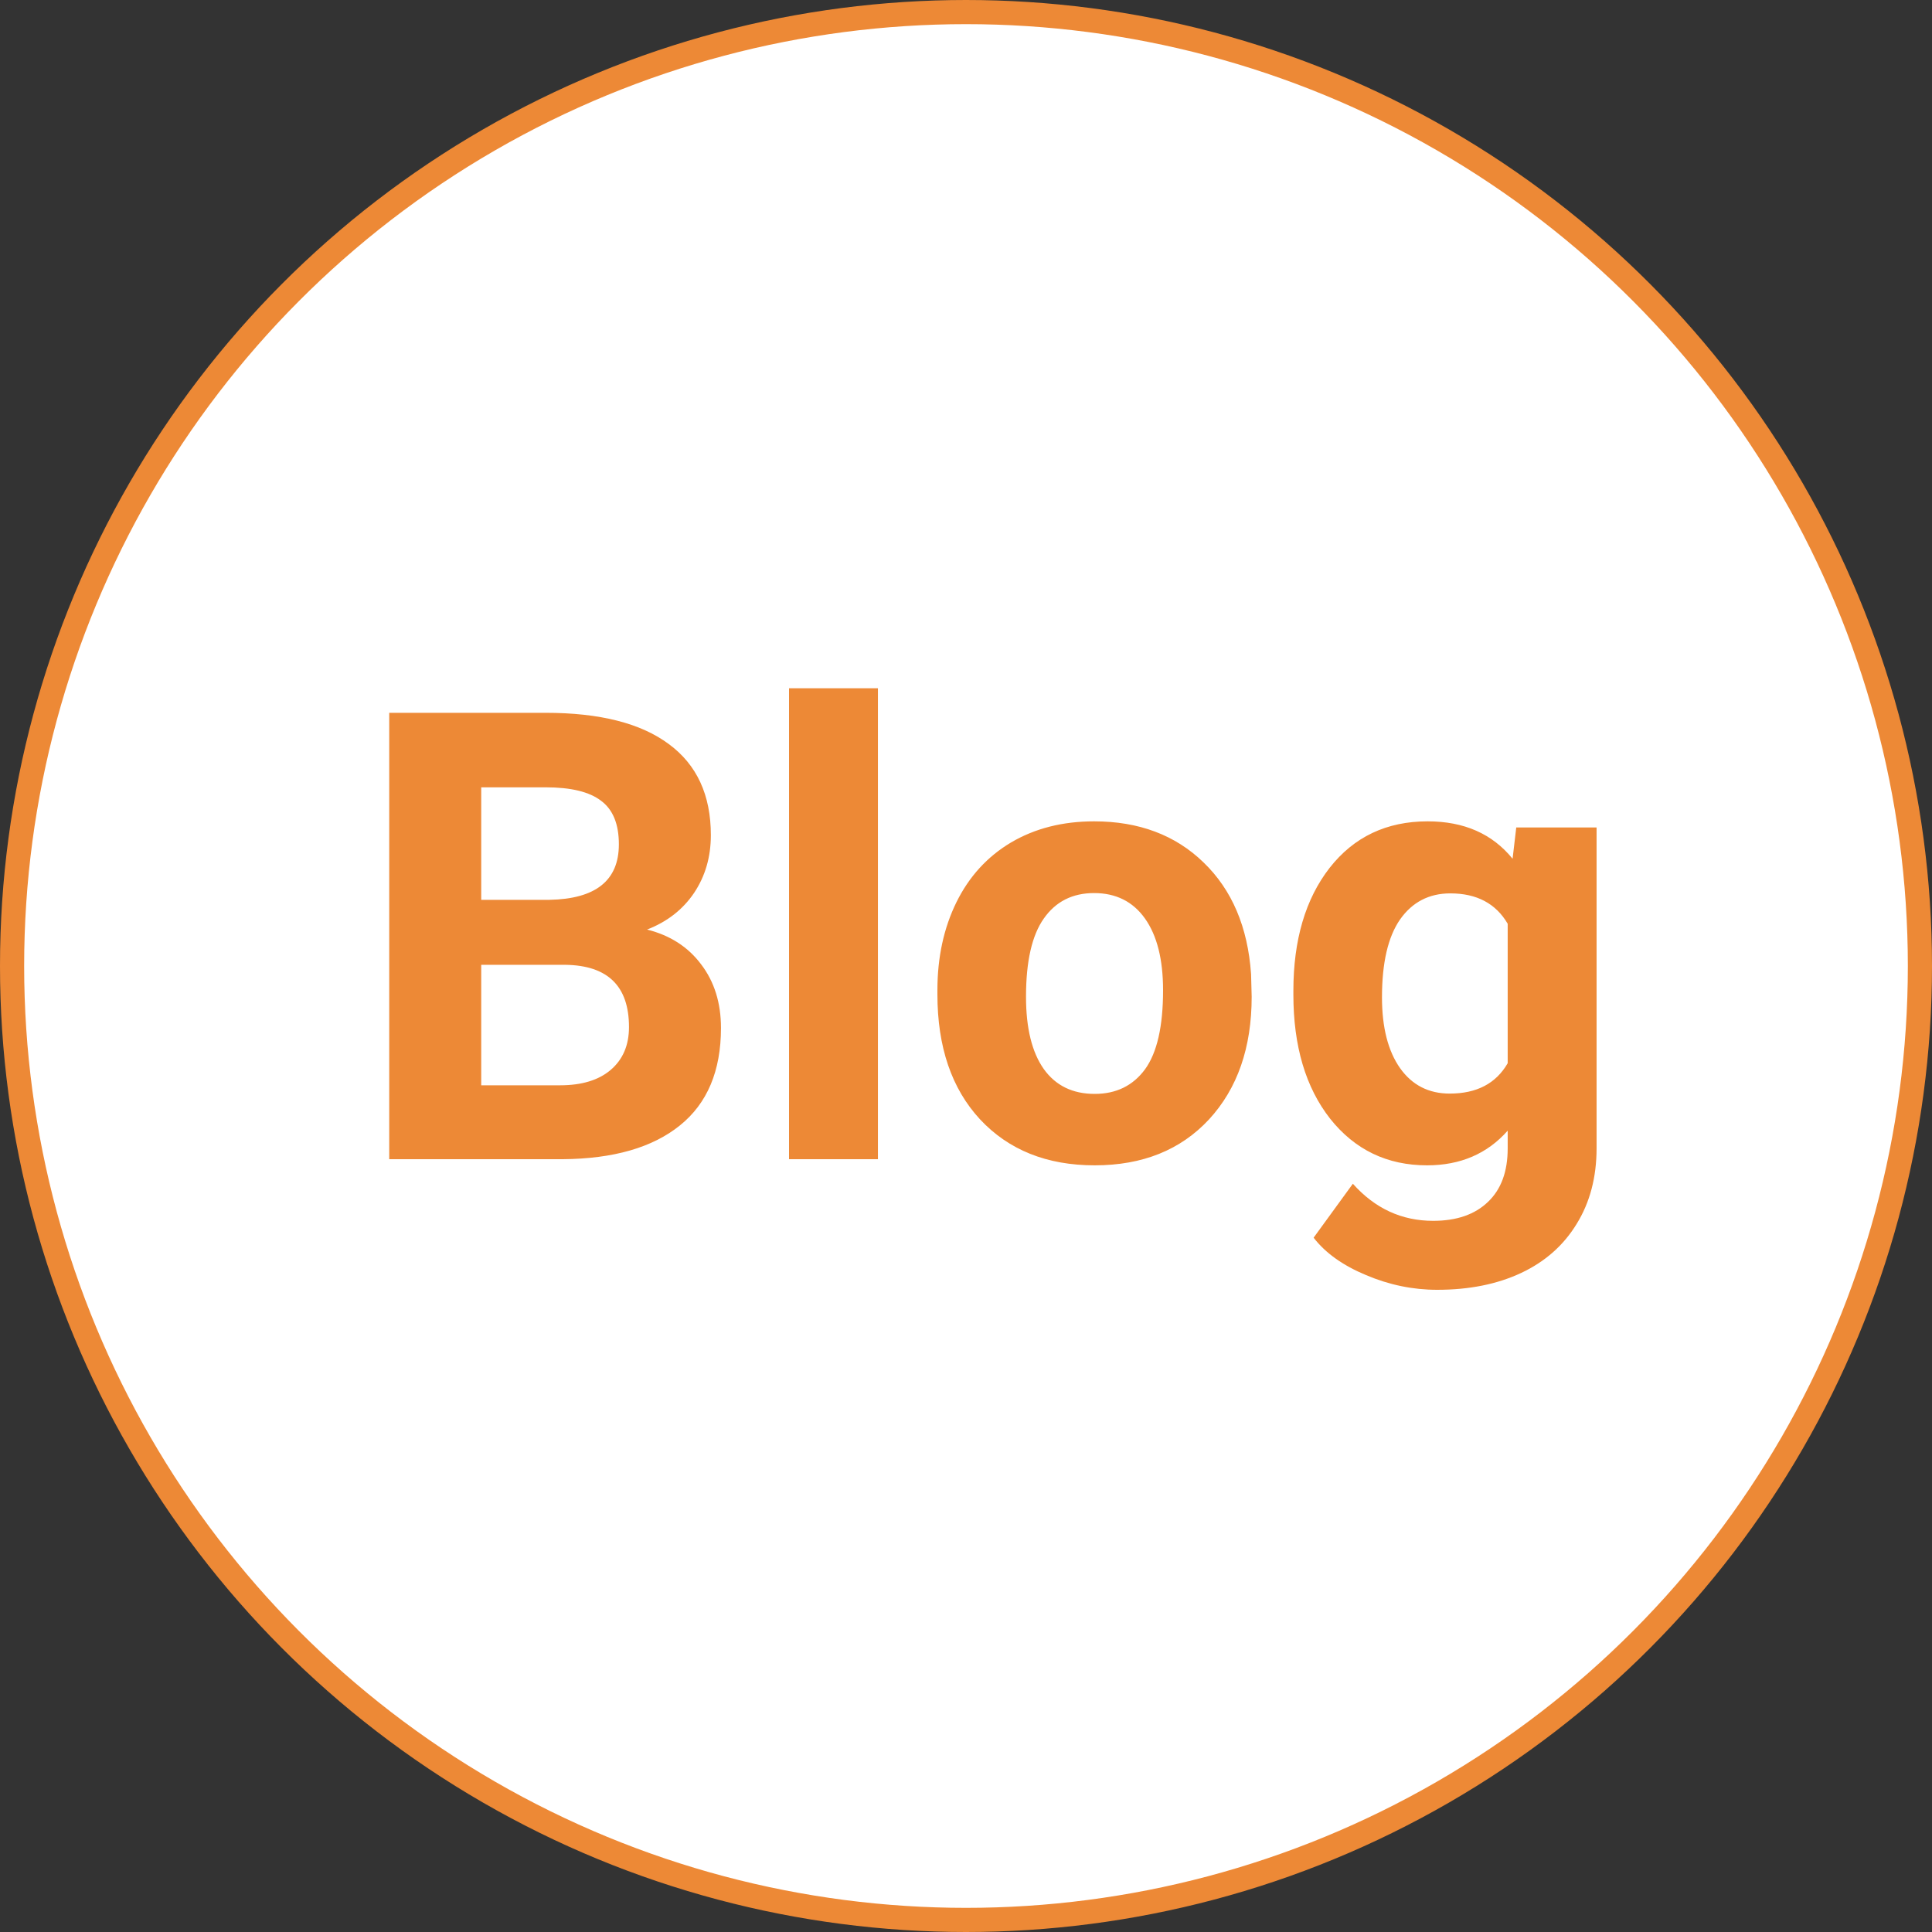 <svg width="80" height="80" viewBox="0 0 80 80" fill="none" xmlns="http://www.w3.org/2000/svg">
<rect x="0" y="0" width="80" height="80" fill="#333333" stroke="none"/>
<circle cx="40" cy="40" r="39.5" fill="white" stroke="#ED8936"/>
<path d="M16.117 48V29.516H22.592C24.835 29.516 26.536 29.947 27.695 30.811C28.855 31.665 29.435 32.922 29.435 34.581C29.435 35.487 29.202 36.286 28.736 36.98C28.271 37.666 27.623 38.17 26.794 38.491C27.742 38.728 28.487 39.206 29.028 39.926C29.578 40.645 29.854 41.525 29.854 42.566C29.854 44.344 29.287 45.69 28.152 46.603C27.018 47.518 25.402 47.983 23.303 48H16.117ZM19.926 39.951V44.94H23.189C24.086 44.94 24.784 44.729 25.283 44.306C25.791 43.874 26.045 43.282 26.045 42.528C26.045 40.836 25.169 39.977 23.417 39.951H19.926ZM19.926 37.26H22.744C24.665 37.226 25.626 36.46 25.626 34.962C25.626 34.124 25.381 33.523 24.89 33.159C24.407 32.787 23.641 32.601 22.592 32.601H19.926V37.26ZM36.353 48H32.672V28.5H36.353V48ZM38.816 41.005C38.816 39.642 39.079 38.428 39.603 37.361C40.128 36.295 40.882 35.47 41.863 34.886C42.853 34.302 44 34.01 45.304 34.01C47.157 34.01 48.668 34.577 49.836 35.711C51.012 36.845 51.668 38.385 51.804 40.332L51.829 41.272C51.829 43.379 51.241 45.072 50.065 46.35C48.888 47.619 47.31 48.254 45.329 48.254C43.349 48.254 41.766 47.619 40.581 46.35C39.405 45.08 38.816 43.353 38.816 41.17V41.005ZM42.485 41.272C42.485 42.575 42.731 43.574 43.222 44.268C43.713 44.953 44.415 45.296 45.329 45.296C46.218 45.296 46.912 44.957 47.411 44.28C47.91 43.595 48.16 42.503 48.16 41.005C48.16 39.727 47.91 38.737 47.411 38.034C46.912 37.332 46.209 36.98 45.304 36.98C44.407 36.98 43.713 37.332 43.222 38.034C42.731 38.728 42.485 39.807 42.485 41.272ZM53.556 41.03C53.556 38.923 54.055 37.226 55.054 35.94C56.061 34.653 57.415 34.01 59.116 34.01C60.623 34.01 61.795 34.526 62.633 35.559L62.785 34.264H66.111V47.543C66.111 48.745 65.836 49.79 65.286 50.679C64.745 51.567 63.978 52.245 62.988 52.71C61.998 53.175 60.839 53.408 59.51 53.408C58.503 53.408 57.521 53.205 56.565 52.799C55.608 52.401 54.884 51.885 54.394 51.25L56.019 49.016C56.933 50.04 58.041 50.552 59.345 50.552C60.318 50.552 61.075 50.289 61.617 49.765C62.159 49.248 62.43 48.512 62.43 47.556V46.819C61.583 47.776 60.47 48.254 59.091 48.254C57.44 48.254 56.103 47.611 55.079 46.324C54.063 45.029 53.556 43.315 53.556 41.183V41.03ZM57.225 41.297C57.225 42.541 57.474 43.519 57.974 44.23C58.473 44.932 59.158 45.283 60.03 45.283C61.148 45.283 61.947 44.864 62.43 44.026V38.25C61.939 37.412 61.148 36.993 60.056 36.993C59.175 36.993 58.481 37.353 57.974 38.072C57.474 38.792 57.225 39.867 57.225 41.297Z" fill="#ED8936"/>
</svg>
